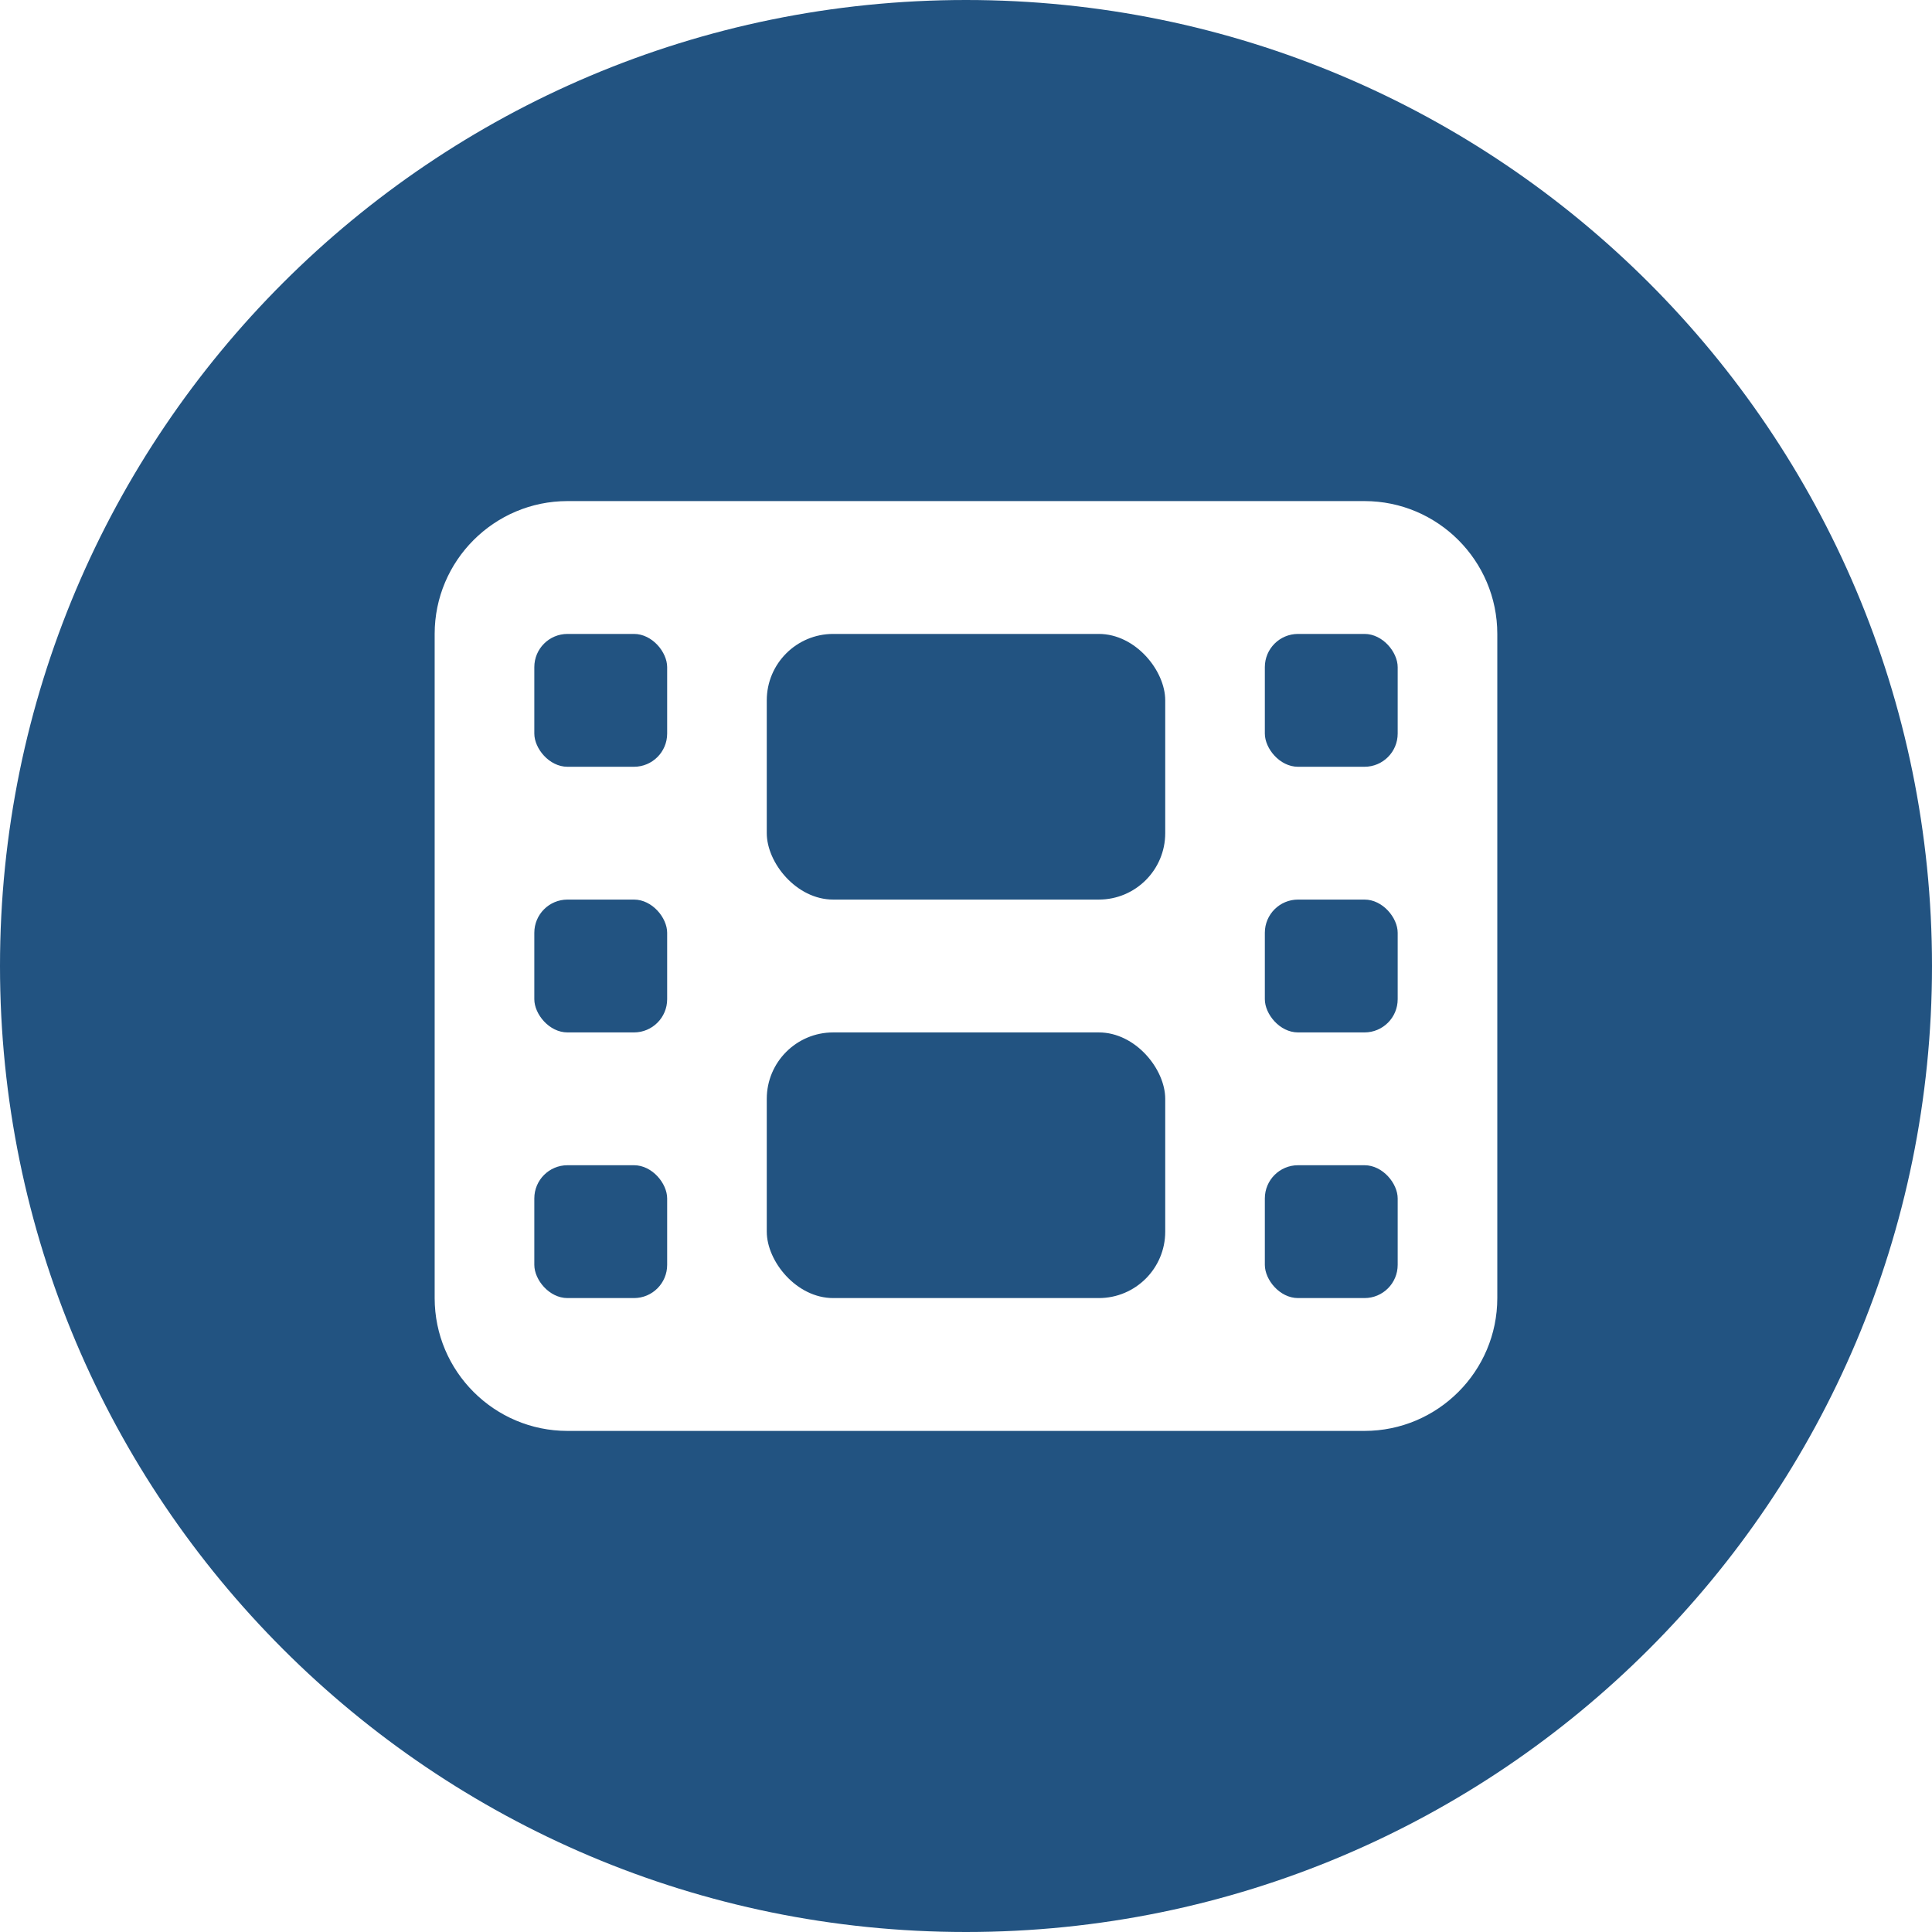 <?xml version="1.0" encoding="UTF-8"?>
<svg xmlns="http://www.w3.org/2000/svg" id="Layer_1" data-name="Layer 1" viewBox="0 0 500 500">
  <defs>
    <style>
      .cls-1 {
        fill: #225381;
      }
    </style>
  </defs>
  <rect class="cls-1" x="198.44" y="164.06" width="103.12" height="68.75" rx="17.19" ry="17.19"></rect>
  <rect class="cls-1" x="138.28" y="164.06" width="34.38" height="34.38" rx="8.59" ry="8.59"></rect>
  <rect class="cls-1" x="198.44" y="267.19" width="103.12" height="68.75" rx="17.19" ry="17.19"></rect>
  <rect class="cls-1" x="138.28" y="232.81" width="34.38" height="34.38" rx="8.59" ry="8.59"></rect>
  <rect class="cls-1" x="138.28" y="301.56" width="34.38" height="34.38" rx="8.59" ry="8.59"></rect>
  <rect class="cls-1" x="327.34" y="301.56" width="34.38" height="34.38" rx="8.59" ry="8.59"></rect>
  <path class="cls-1" d="M250,0C111.93,0,0,111.93,0,250s111.93,250,250,250,250-111.93,250-250S388.07,0,250,0ZM387.5,335.94c0,18.96-15.42,34.38-34.38,34.38h-206.25c-18.96,0-34.38-15.42-34.38-34.38v-171.88c0-18.96,15.42-34.38,34.38-34.38h206.25c18.96,0,34.38,15.42,34.38,34.38v171.88Z"></path>
  <rect class="cls-1" x="327.34" y="164.06" width="34.38" height="34.38" rx="8.59" ry="8.59"></rect>
  <rect class="cls-1" x="327.34" y="232.81" width="34.38" height="34.38" rx="8.59" ry="8.59"></rect>
</svg>
